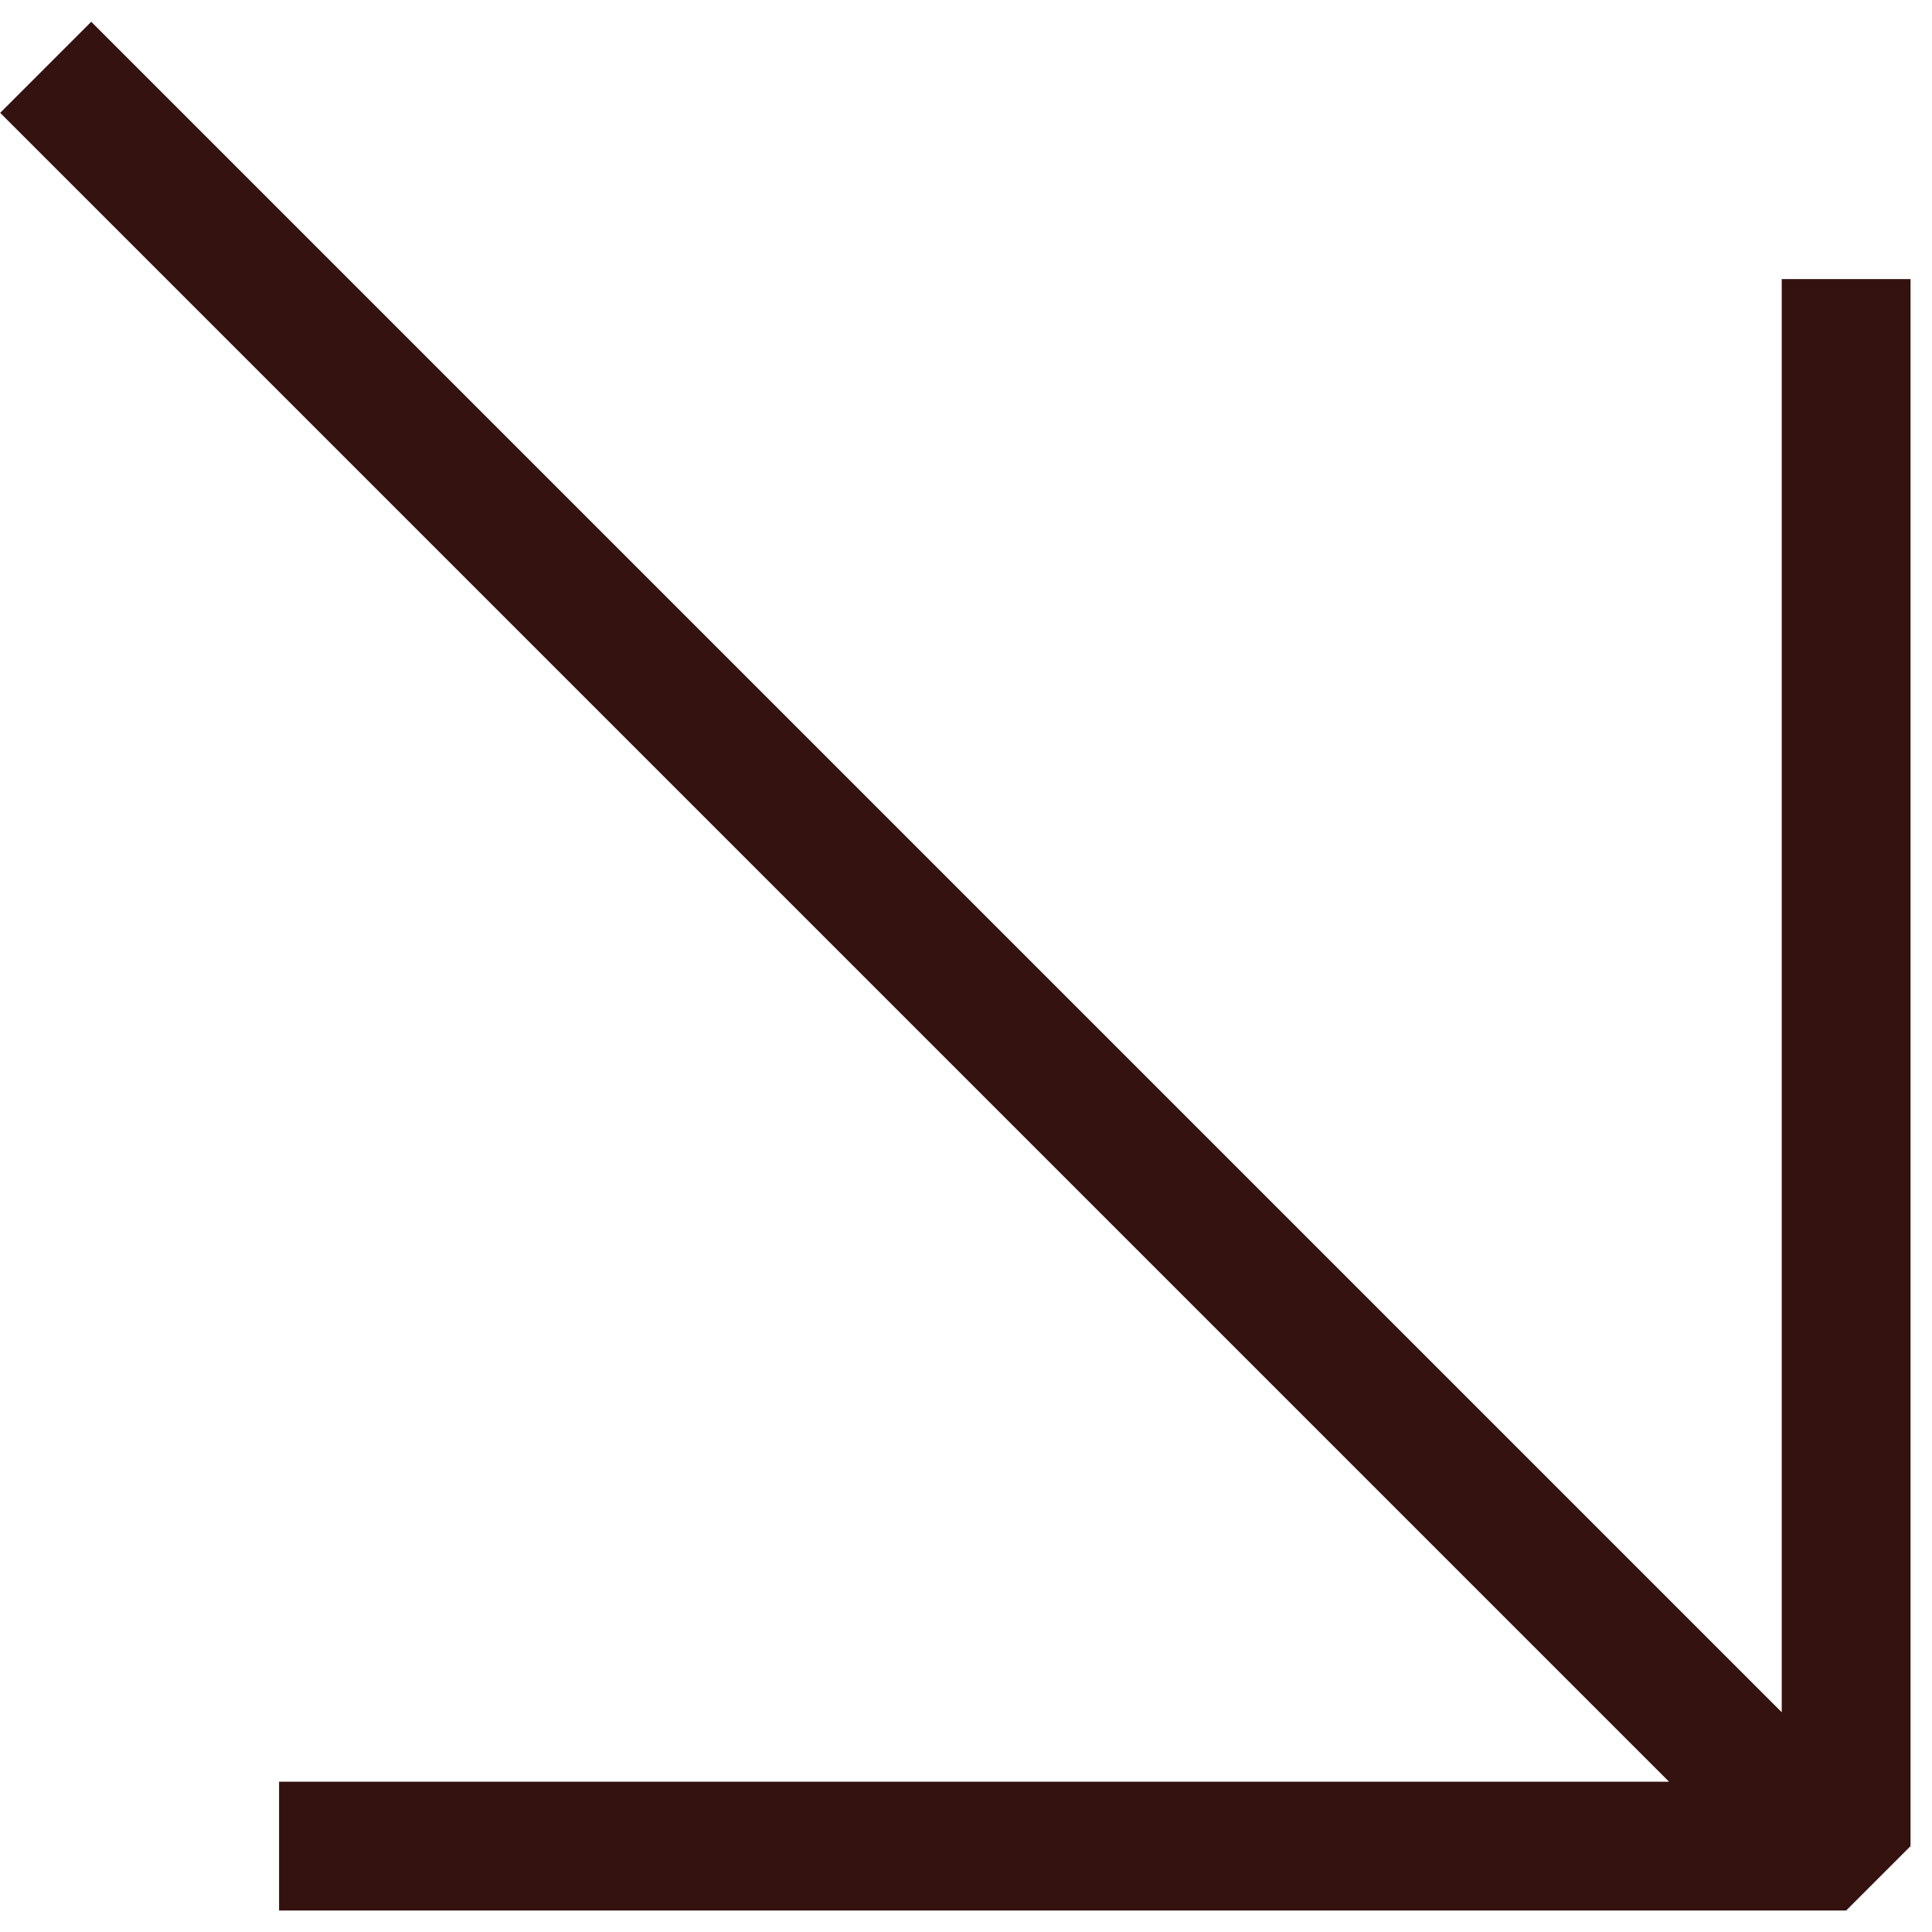 <svg width="45" height="45" viewBox="0 0 45 45" xmlns="http://www.w3.org/2000/svg"><g stroke="#341210" stroke-width="3" fill="none" fill-rule="evenodd" stroke-linecap="square" stroke-linejoin="bevel"><path d="M43 8v35H8M40.536 41.039L2.125 2.628"/></g></svg>